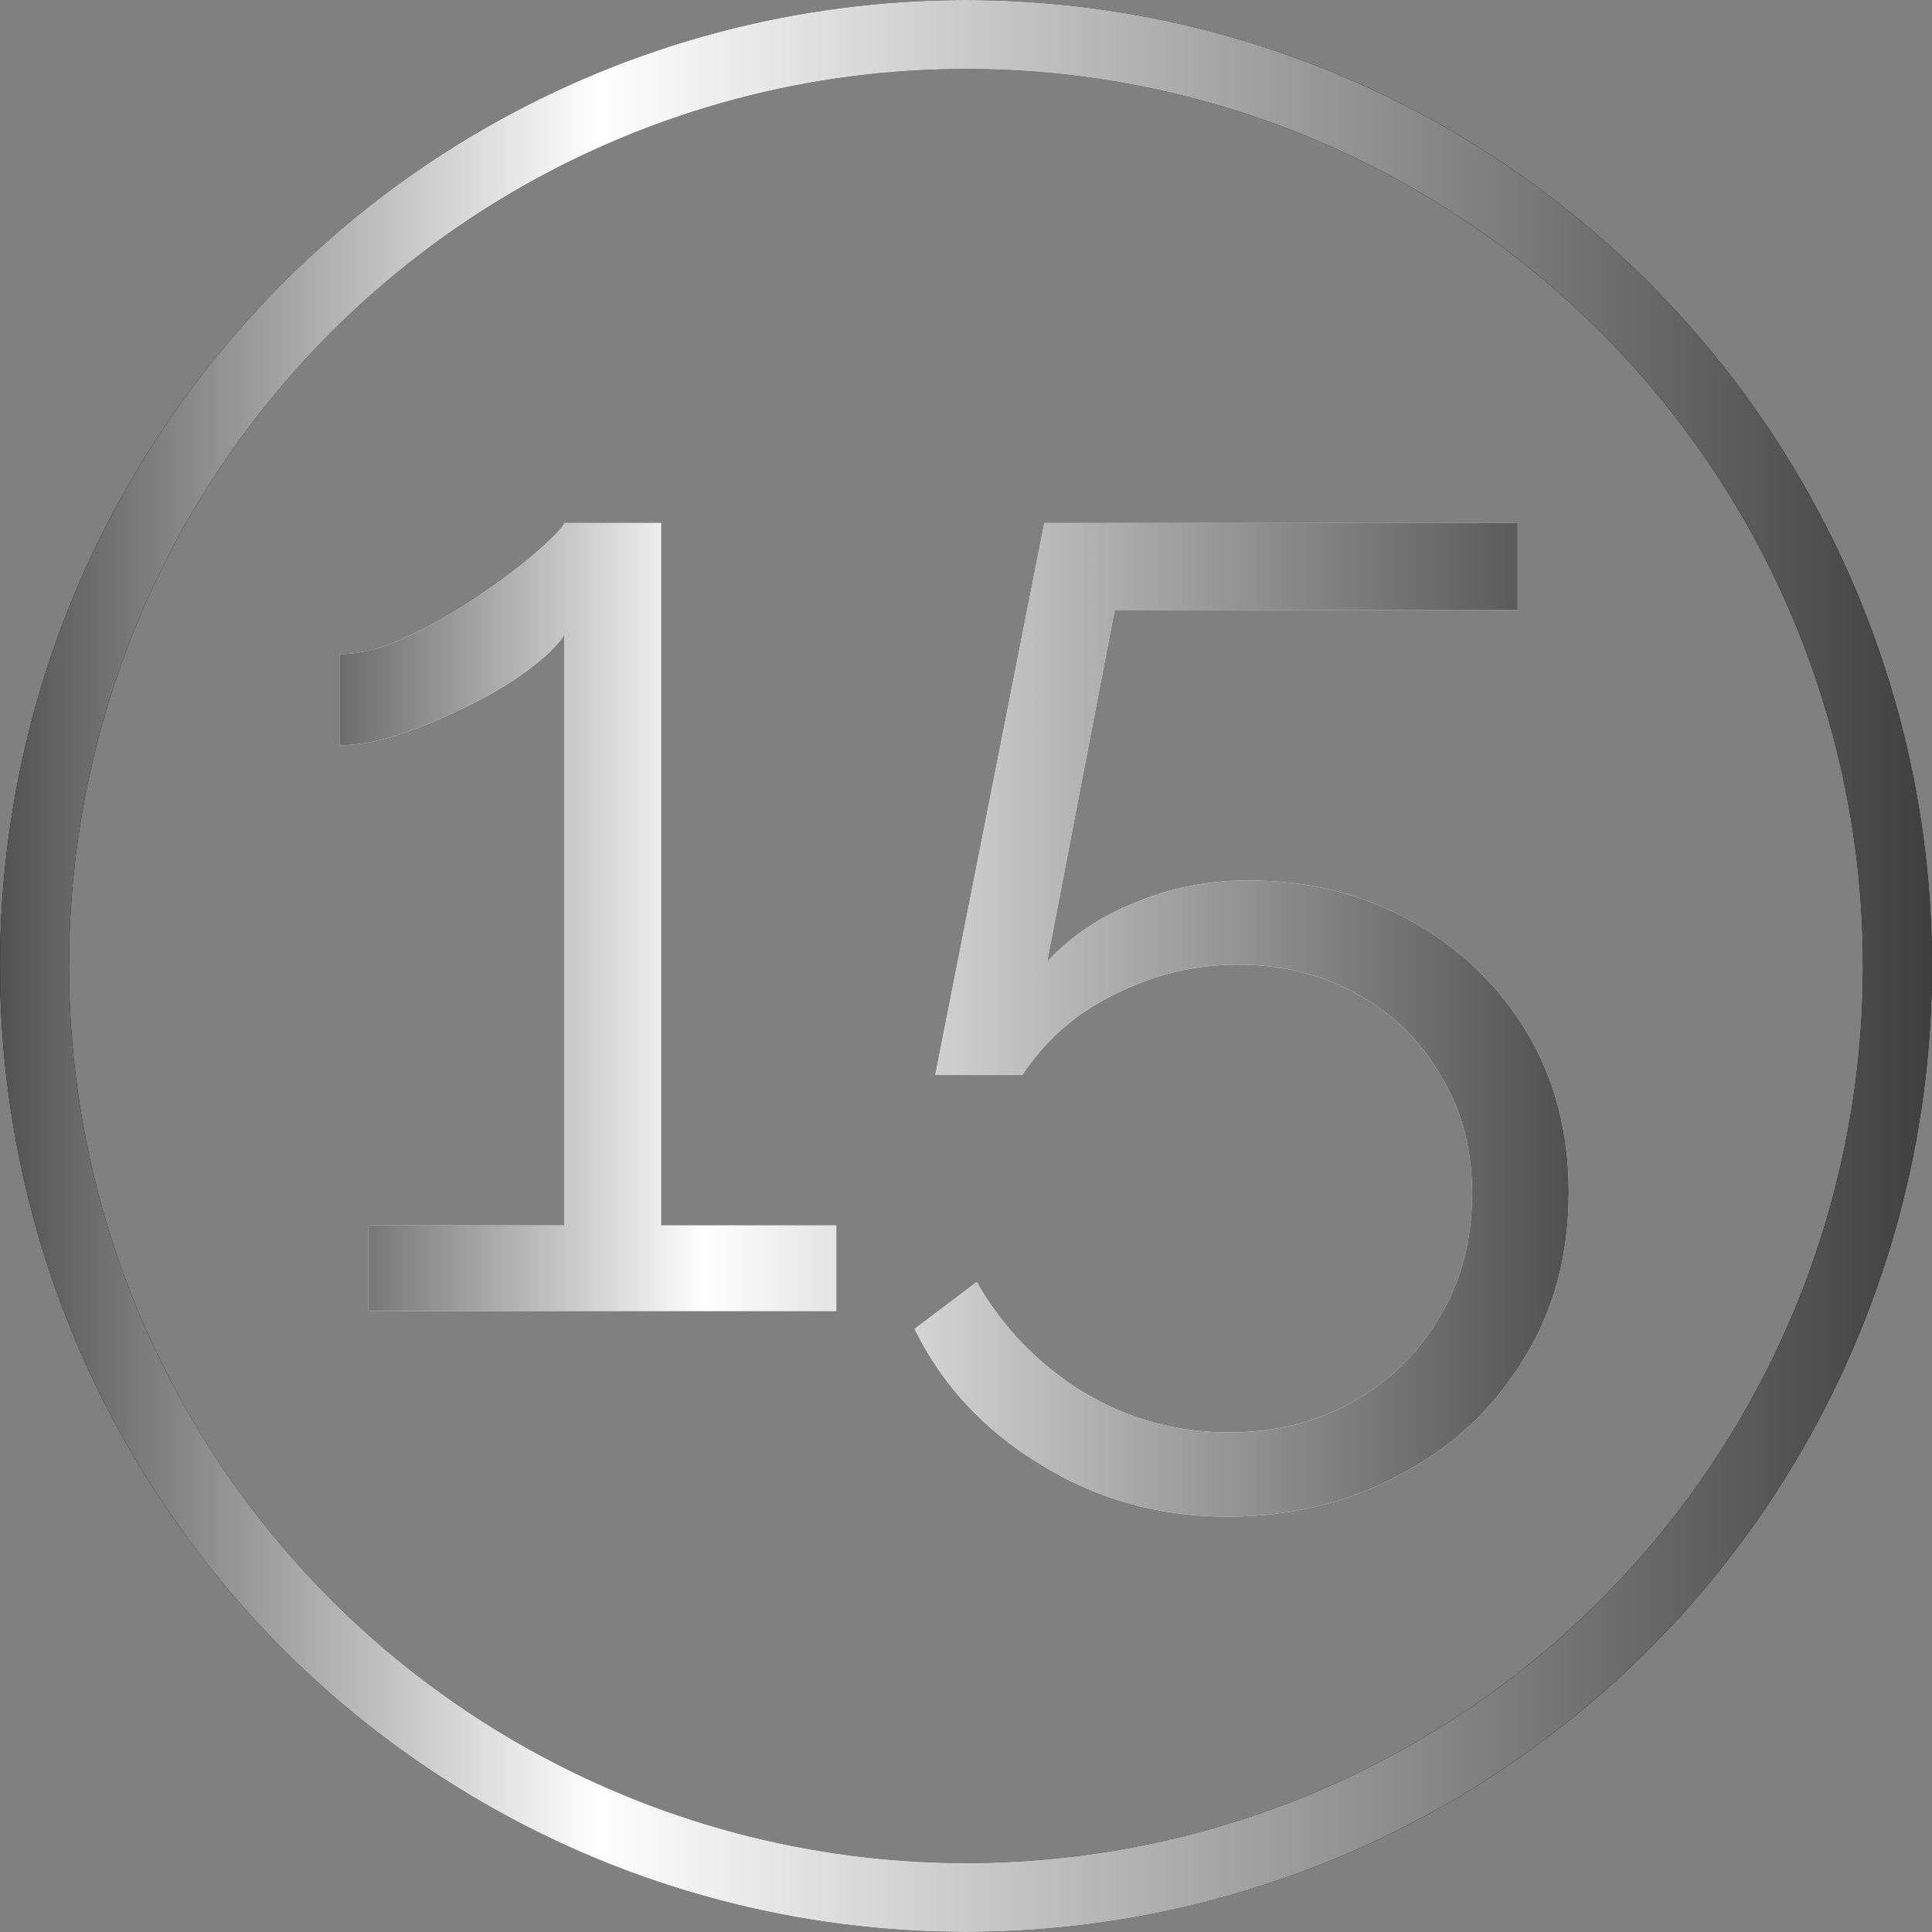 <?xml version="1.0" encoding="UTF-8"?> <svg xmlns="http://www.w3.org/2000/svg" width="28" height="28" viewBox="0 0 28 28" fill="none"><rect x="0" y="0" width="28" height="28" fill="#808080" stroke="none"/><circle cx="14" cy="14" r="13.5" stroke="black"></circle><circle cx="14" cy="14" r="13.5" stroke="url(#paint0_linear_1999_2327)"></circle><path d="M12.12 17.76V19H5.34V17.76H8.18V9.2C8.073 9.36 7.893 9.533 7.64 9.72C7.387 9.907 7.093 10.08 6.76 10.24C6.44 10.4 6.12 10.533 5.8 10.64C5.48 10.747 5.187 10.8 4.92 10.8V9.48C5.227 9.48 5.56 9.393 5.92 9.22C6.28 9.047 6.627 8.847 6.96 8.62C7.293 8.393 7.573 8.18 7.8 7.98C8.027 7.78 8.153 7.647 8.18 7.58H9.58V17.76H12.12ZM17.795 21.98C16.795 21.98 15.888 21.727 15.075 21.22C14.261 20.727 13.655 20.073 13.255 19.26L14.155 18.58C14.528 19.233 15.035 19.76 15.675 20.16C16.328 20.56 17.041 20.76 17.815 20.76C18.481 20.76 19.075 20.613 19.595 20.32C20.128 20.027 20.548 19.62 20.855 19.1C21.175 18.58 21.335 17.98 21.335 17.3C21.335 16.647 21.181 16.073 20.875 15.58C20.581 15.073 20.175 14.68 19.655 14.4C19.148 14.12 18.575 13.98 17.935 13.98C17.321 13.98 16.735 14.12 16.175 14.4C15.615 14.667 15.161 15.06 14.815 15.58H13.555L15.135 7.58H21.995V8.84H16.155L15.175 13.94C15.521 13.567 15.948 13.28 16.455 13.08C16.961 12.867 17.508 12.76 18.095 12.76C18.961 12.76 19.741 12.953 20.435 13.34C21.141 13.727 21.701 14.26 22.115 14.94C22.528 15.62 22.735 16.4 22.735 17.28C22.735 18.213 22.508 19.033 22.055 19.74C21.615 20.447 21.021 20.993 20.275 21.38C19.528 21.78 18.701 21.98 17.795 21.98Z" fill="white"></path><path d="M12.12 17.76V19H5.34V17.76H8.18V9.2C8.073 9.36 7.893 9.533 7.64 9.72C7.387 9.907 7.093 10.08 6.76 10.24C6.44 10.4 6.12 10.533 5.8 10.64C5.48 10.747 5.187 10.8 4.92 10.8V9.48C5.227 9.48 5.56 9.393 5.92 9.22C6.28 9.047 6.627 8.847 6.96 8.62C7.293 8.393 7.573 8.18 7.8 7.98C8.027 7.78 8.153 7.647 8.18 7.58H9.58V17.76H12.12ZM17.795 21.98C16.795 21.98 15.888 21.727 15.075 21.22C14.261 20.727 13.655 20.073 13.255 19.26L14.155 18.58C14.528 19.233 15.035 19.76 15.675 20.16C16.328 20.56 17.041 20.76 17.815 20.76C18.481 20.76 19.075 20.613 19.595 20.32C20.128 20.027 20.548 19.62 20.855 19.1C21.175 18.58 21.335 17.98 21.335 17.3C21.335 16.647 21.181 16.073 20.875 15.58C20.581 15.073 20.175 14.68 19.655 14.4C19.148 14.12 18.575 13.98 17.935 13.98C17.321 13.98 16.735 14.12 16.175 14.4C15.615 14.667 15.161 15.06 14.815 15.58H13.555L15.135 7.58H21.995V8.84H16.155L15.175 13.94C15.521 13.567 15.948 13.28 16.455 13.08C16.961 12.867 17.508 12.76 18.095 12.76C18.961 12.76 19.741 12.953 20.435 13.34C21.141 13.727 21.701 14.26 22.115 14.94C22.528 15.62 22.735 16.4 22.735 17.28C22.735 18.213 22.508 19.033 22.055 19.74C21.615 20.447 21.021 20.993 20.275 21.38C19.528 21.78 18.701 21.98 17.795 21.98Z" fill="url(#paint1_linear_1999_2327)"></path><defs><linearGradient id="paint0_linear_1999_2327" x1="0" y1="14" x2="28" y2="14" gradientUnits="userSpaceOnUse"><stop stop-color="#525252"></stop><stop offset="0.31" stop-color="white"></stop><stop offset="1" stop-color="#3F3F3F"></stop></linearGradient><linearGradient id="paint1_linear_1999_2327" x1="4" y1="12" x2="24" y2="12" gradientUnits="userSpaceOnUse"><stop stop-color="#525252"></stop><stop offset="0.31" stop-color="white"></stop><stop offset="1" stop-color="#3F3F3F"></stop></linearGradient></defs></svg> 